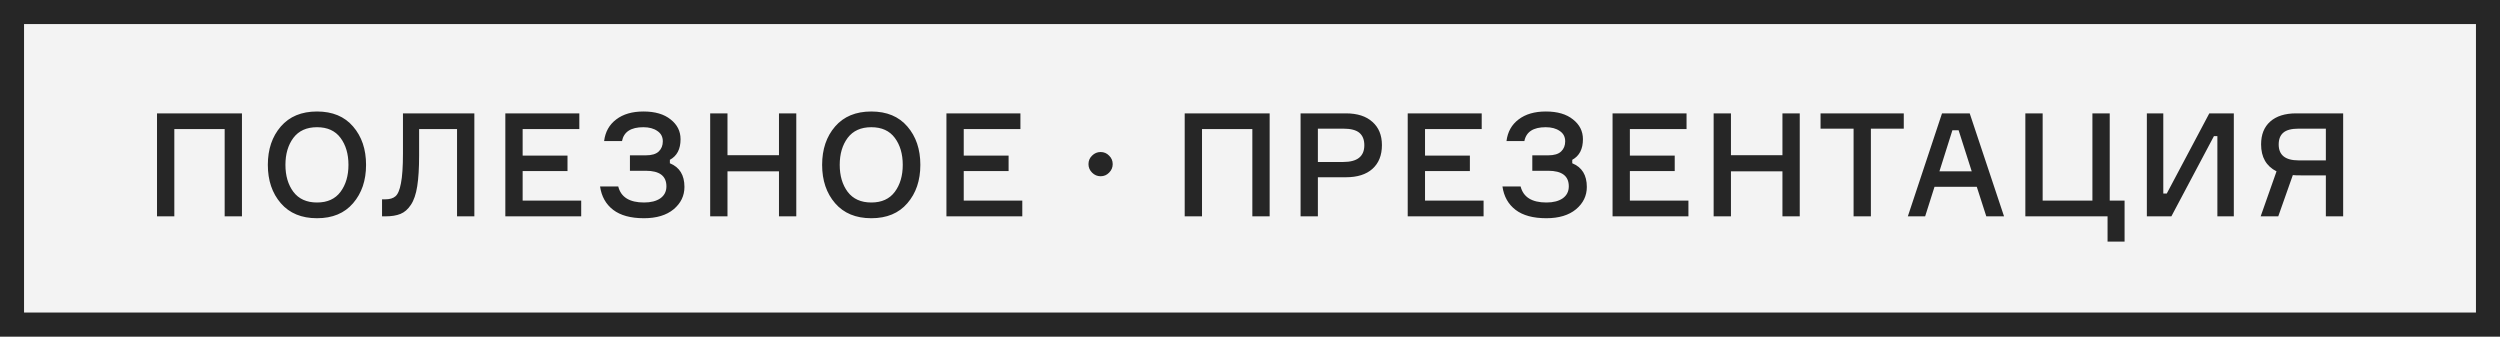 <?xml version="1.0" encoding="UTF-8"?> <svg xmlns="http://www.w3.org/2000/svg" width="208" height="28" viewBox="0 0 208 28" fill="none"><rect x="0" y="0" width="208" height="28" fill="#808080" stroke="none"/> <rect x="1" y="1" width="206" height="26" fill="#F3F3F3"></rect> <path d="M13.063 9.432H20.131V18H18.692V10.74H14.504V18H13.063V9.432ZM23.364 10.524C24.084 9.692 25.088 9.276 26.376 9.276C27.664 9.276 28.664 9.692 29.376 10.524C30.096 11.356 30.456 12.42 30.456 13.716C30.456 15.012 30.096 16.076 29.376 16.908C28.664 17.74 27.664 18.156 26.376 18.156C25.088 18.156 24.084 17.74 23.364 16.908C22.644 16.076 22.284 15.012 22.284 13.716C22.284 12.42 22.644 11.356 23.364 10.524ZM24.408 15.96C24.856 16.552 25.512 16.848 26.376 16.848C27.24 16.848 27.892 16.552 28.332 15.96C28.772 15.368 28.992 14.62 28.992 13.716C28.992 12.812 28.772 12.064 28.332 11.472C27.892 10.88 27.24 10.584 26.376 10.584C25.512 10.584 24.856 10.88 24.408 11.472C23.968 12.064 23.748 12.812 23.748 13.716C23.748 14.62 23.968 15.368 24.408 15.96ZM31.786 16.584H32.05C32.426 16.584 32.71 16.5 32.902 16.332C33.102 16.164 33.254 15.804 33.358 15.252C33.47 14.692 33.526 13.868 33.526 12.78V9.432H39.466V18H38.026V10.74H34.87V12.948C34.87 13.98 34.818 14.828 34.714 15.492C34.61 16.156 34.434 16.672 34.186 17.04C33.946 17.408 33.658 17.66 33.322 17.796C32.994 17.932 32.574 18 32.062 18H31.786V16.584ZM43.484 16.692H48.356V18H42.044V9.432H48.2V10.74H43.484V12.948H47.216V14.232H43.484V16.692ZM55.146 11.76C55.146 11.384 54.994 11.096 54.69 10.896C54.394 10.688 54.006 10.584 53.526 10.584C52.494 10.584 51.902 10.968 51.75 11.736H50.262C50.358 10.968 50.694 10.368 51.27 9.936C51.846 9.496 52.602 9.276 53.538 9.276C54.498 9.276 55.25 9.496 55.794 9.936C56.346 10.368 56.622 10.916 56.622 11.58C56.622 12.404 56.326 12.976 55.734 13.296V13.584C56.542 13.912 56.946 14.568 56.946 15.552C56.946 16.288 56.646 16.908 56.046 17.412C55.446 17.908 54.622 18.156 53.574 18.156C52.478 18.156 51.626 17.924 51.018 17.46C50.41 16.996 50.046 16.348 49.926 15.516H51.438C51.662 16.404 52.378 16.848 53.586 16.848C54.154 16.848 54.606 16.732 54.942 16.5C55.278 16.26 55.446 15.928 55.446 15.504C55.446 14.64 54.874 14.208 53.73 14.208H52.41V12.924H53.73C54.226 12.924 54.586 12.816 54.81 12.6C55.034 12.384 55.146 12.104 55.146 11.76ZM64.811 9.432H66.251V18H64.811V14.256H60.527V18H59.087V9.432H60.527V12.912H64.811V9.432ZM69.481 10.524C70.201 9.692 71.205 9.276 72.493 9.276C73.781 9.276 74.781 9.692 75.493 10.524C76.213 11.356 76.573 12.42 76.573 13.716C76.573 15.012 76.213 16.076 75.493 16.908C74.781 17.74 73.781 18.156 72.493 18.156C71.205 18.156 70.201 17.74 69.481 16.908C68.761 16.076 68.401 15.012 68.401 13.716C68.401 12.42 68.761 11.356 69.481 10.524ZM70.525 15.96C70.973 16.552 71.629 16.848 72.493 16.848C73.357 16.848 74.009 16.552 74.449 15.96C74.889 15.368 75.109 14.62 75.109 13.716C75.109 12.812 74.889 12.064 74.449 11.472C74.009 10.88 73.357 10.584 72.493 10.584C71.629 10.584 70.973 10.88 70.525 11.472C70.085 12.064 69.865 12.812 69.865 13.716C69.865 14.62 70.085 15.368 70.525 15.96ZM80.183 16.692H85.055V18H78.743V9.432H84.899V10.74H80.183V12.948H83.915V14.232H80.183V16.692ZM91.569 14.664C91.297 14.664 91.061 14.564 90.861 14.364C90.661 14.164 90.561 13.928 90.561 13.656C90.561 13.376 90.661 13.14 90.861 12.948C91.061 12.748 91.297 12.648 91.569 12.648C91.849 12.648 92.085 12.748 92.277 12.948C92.477 13.14 92.577 13.376 92.577 13.656C92.577 13.928 92.477 14.164 92.277 14.364C92.085 14.564 91.849 14.664 91.569 14.664ZM98.567 9.432H105.635V18H104.195V10.74H100.007V18H98.567V9.432ZM108.208 9.432H111.976C112.928 9.432 113.664 9.668 114.184 10.14C114.712 10.604 114.976 11.248 114.976 12.072C114.976 12.92 114.712 13.58 114.184 14.052C113.664 14.516 112.928 14.748 111.976 14.748H109.648V18H108.208V9.432ZM109.648 13.476H111.76C112.928 13.476 113.512 13.012 113.512 12.084C113.512 11.628 113.376 11.284 113.104 11.052C112.832 10.82 112.384 10.704 111.76 10.704H109.648V13.476ZM118.562 16.692H123.434V18H117.122V9.432H123.278V10.74H118.562V12.948H122.294V14.232H118.562V16.692ZM130.224 11.76C130.224 11.384 130.072 11.096 129.768 10.896C129.472 10.688 129.084 10.584 128.604 10.584C127.572 10.584 126.98 10.968 126.828 11.736H125.34C125.436 10.968 125.772 10.368 126.348 9.936C126.924 9.496 127.68 9.276 128.616 9.276C129.576 9.276 130.328 9.496 130.872 9.936C131.424 10.368 131.7 10.916 131.7 11.58C131.7 12.404 131.404 12.976 130.812 13.296V13.584C131.62 13.912 132.024 14.568 132.024 15.552C132.024 16.288 131.724 16.908 131.124 17.412C130.524 17.908 129.7 18.156 128.652 18.156C127.556 18.156 126.704 17.924 126.096 17.46C125.488 16.996 125.124 16.348 125.004 15.516H126.516C126.74 16.404 127.456 16.848 128.664 16.848C129.232 16.848 129.684 16.732 130.02 16.5C130.356 16.26 130.524 15.928 130.524 15.504C130.524 14.64 129.952 14.208 128.808 14.208H127.488V12.924H128.808C129.304 12.924 129.664 12.816 129.888 12.6C130.112 12.384 130.224 12.104 130.224 11.76ZM135.605 16.692H140.477V18H134.165V9.432H140.321V10.74H135.605V12.948H139.337V14.232H135.605V16.692ZM148.299 9.432H149.739V18H148.299V14.256H144.015V18H142.575V9.432H144.015V12.912H148.299V9.432ZM158.394 9.432V10.704H155.658V18H154.218V10.704H151.47V9.432H158.394ZM165.26 18L164.468 15.54H160.952L160.172 18H158.732L161.576 9.432H163.88L166.736 18H165.26ZM162.44 10.836L161.36 14.256H164.048L162.956 10.836H162.44ZM175.349 20.1V18H168.509V9.432H169.949V16.692H174.089V9.432H175.529V16.692H176.765V20.1H175.349ZM178.618 9.432H179.986V16.104H180.274L183.814 9.432H185.854V18H184.486V11.328H184.198L180.658 18H178.618V9.432ZM191.039 9.432H194.951V18H193.511V14.592H191.519C191.127 14.592 190.875 14.584 190.763 14.568L189.551 18H188.087L189.407 14.256C188.551 13.824 188.123 13.076 188.123 12.012C188.123 11.196 188.375 10.564 188.879 10.116C189.391 9.66 190.111 9.432 191.039 9.432ZM193.511 13.344V10.704H191.243C190.651 10.704 190.227 10.816 189.971 11.04C189.715 11.256 189.587 11.584 189.587 12.024C189.587 12.904 190.139 13.344 191.243 13.344H193.511Z" fill="#262626"></path> <rect x="1" y="1" width="206" height="26" stroke="#262626" stroke-width="2"></rect> </svg> 